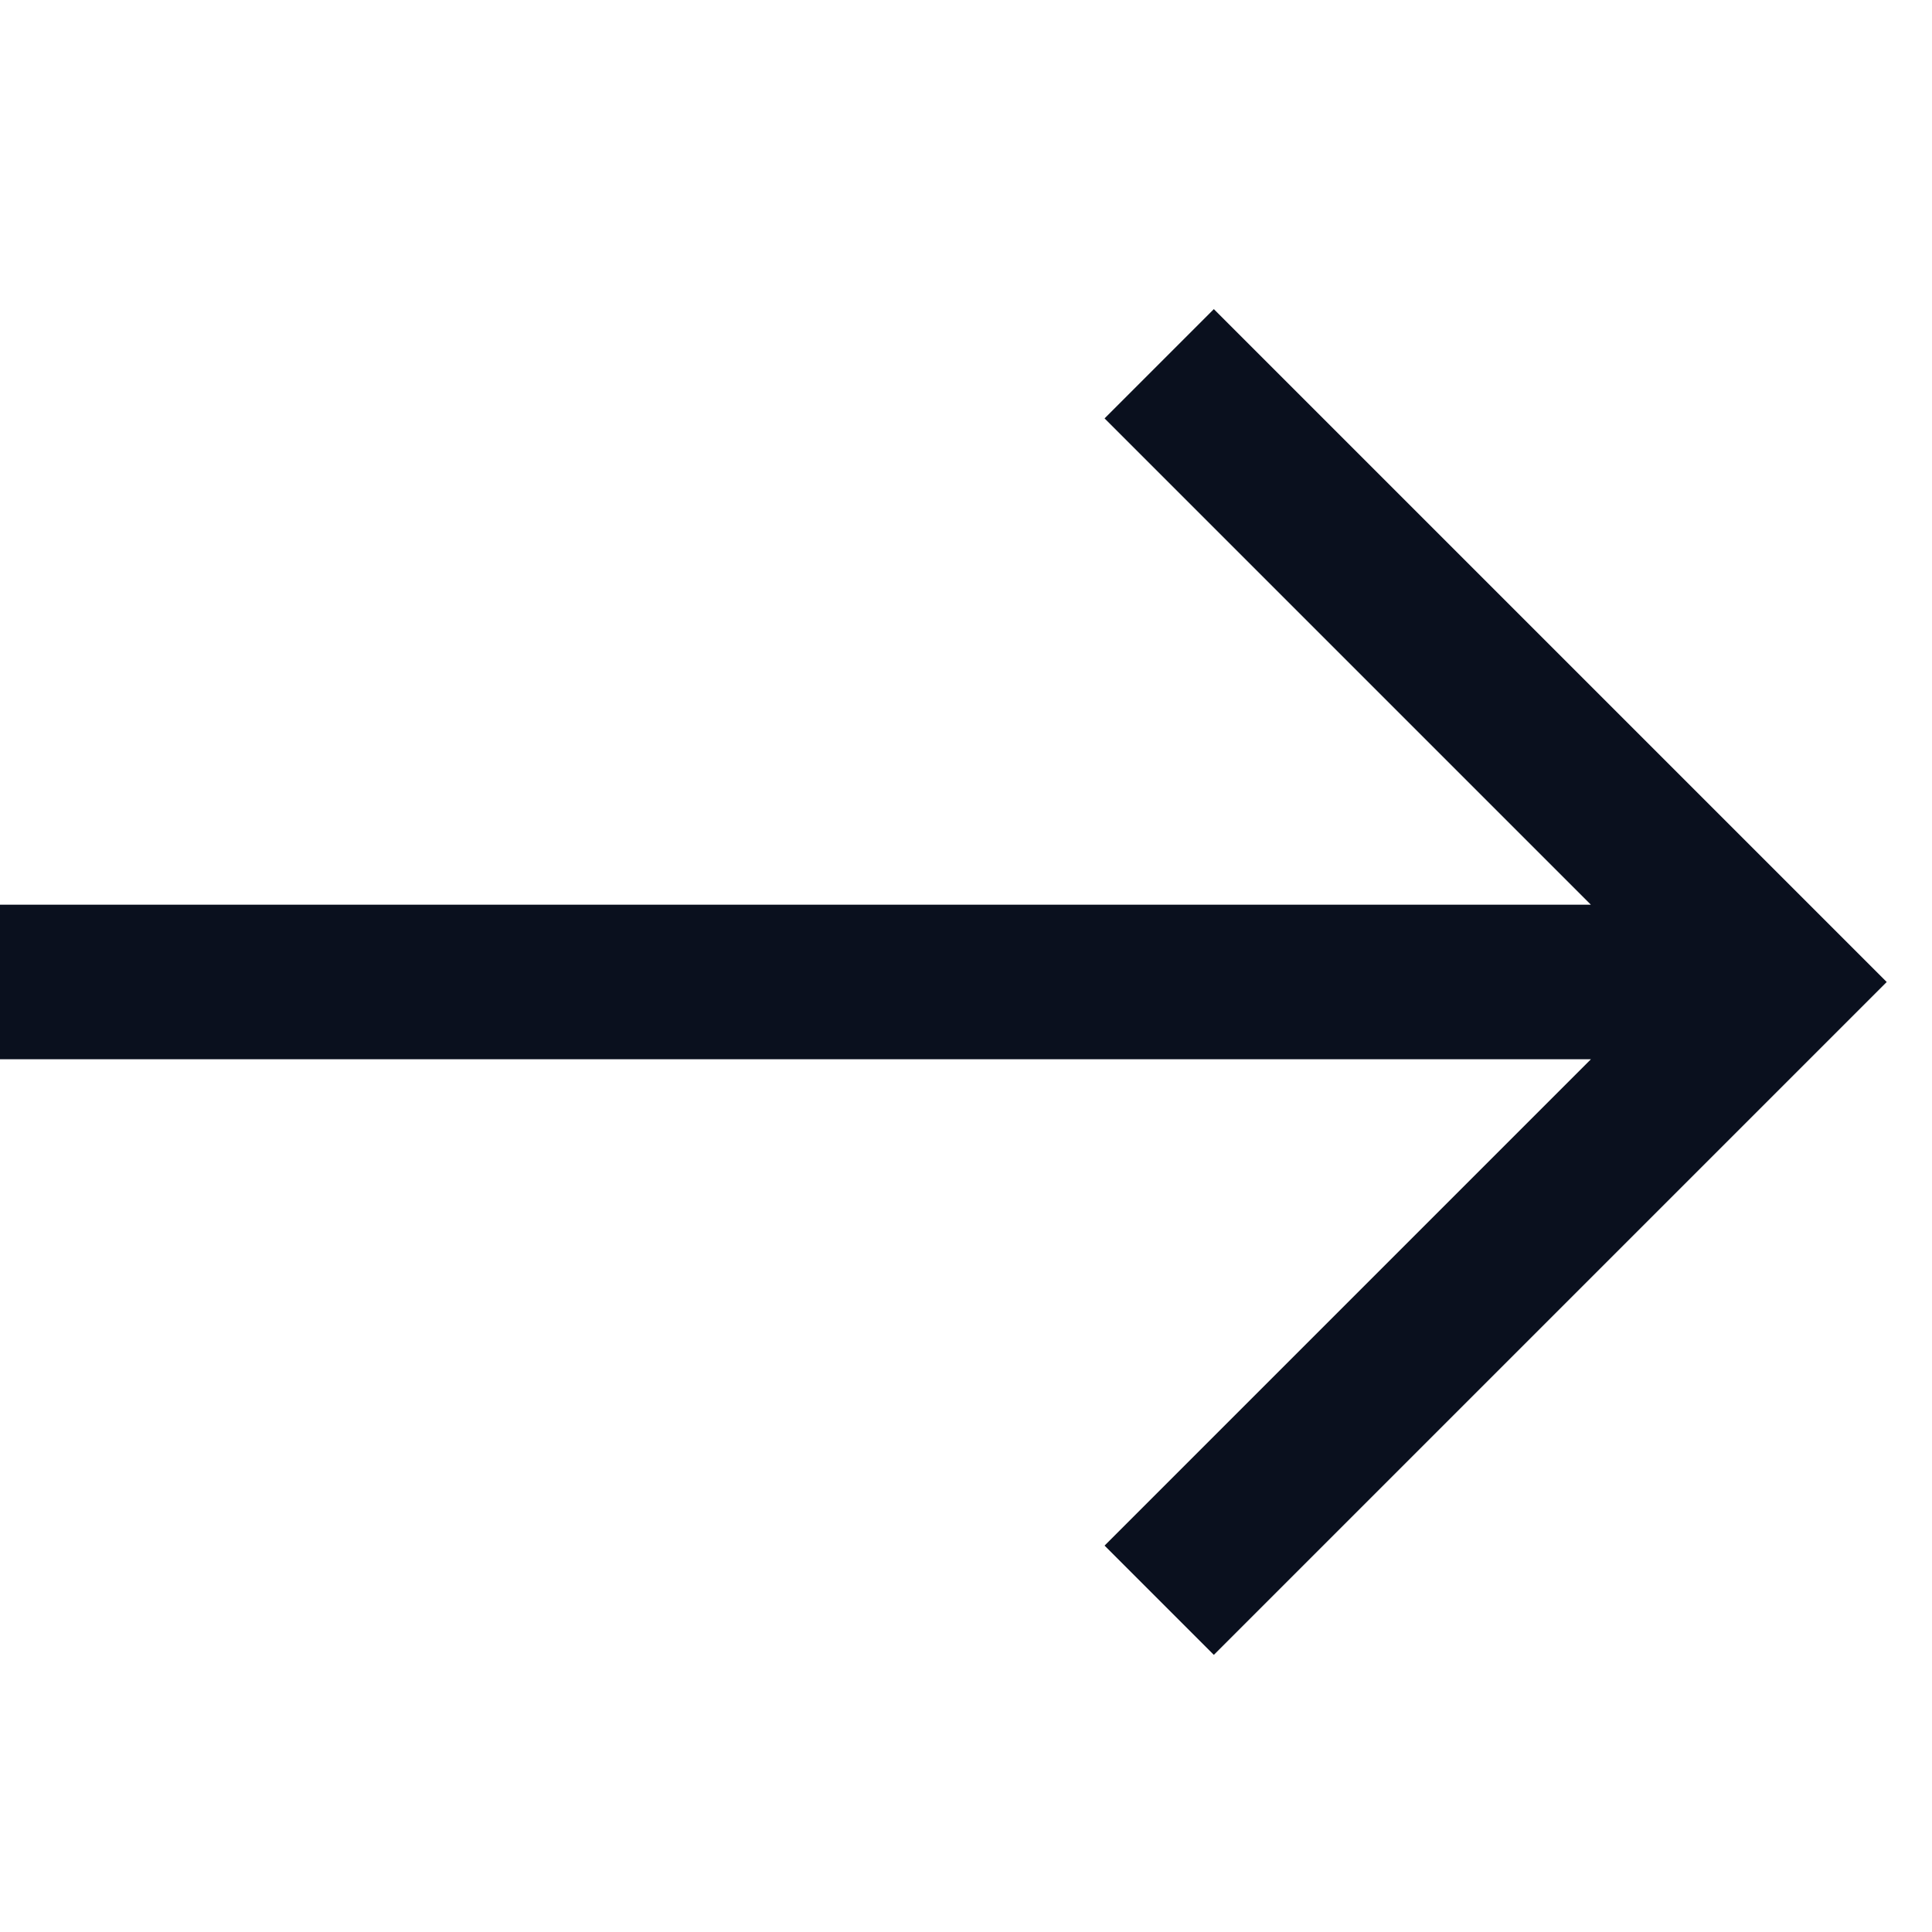 <?xml version="1.0" encoding="UTF-8"?>
<svg xmlns="http://www.w3.org/2000/svg" viewBox="0 0 25 25">
  <polygon fill="#0A101E" points="17.414 15.707 16 14.293 9.707 20.586 9.707 0 7.707 0 7.707 20.586 1.414 14.293 0 15.707 8.707 24.414" transform="matrix(0 1 1 0 0 4)"></polygon>
</svg>
